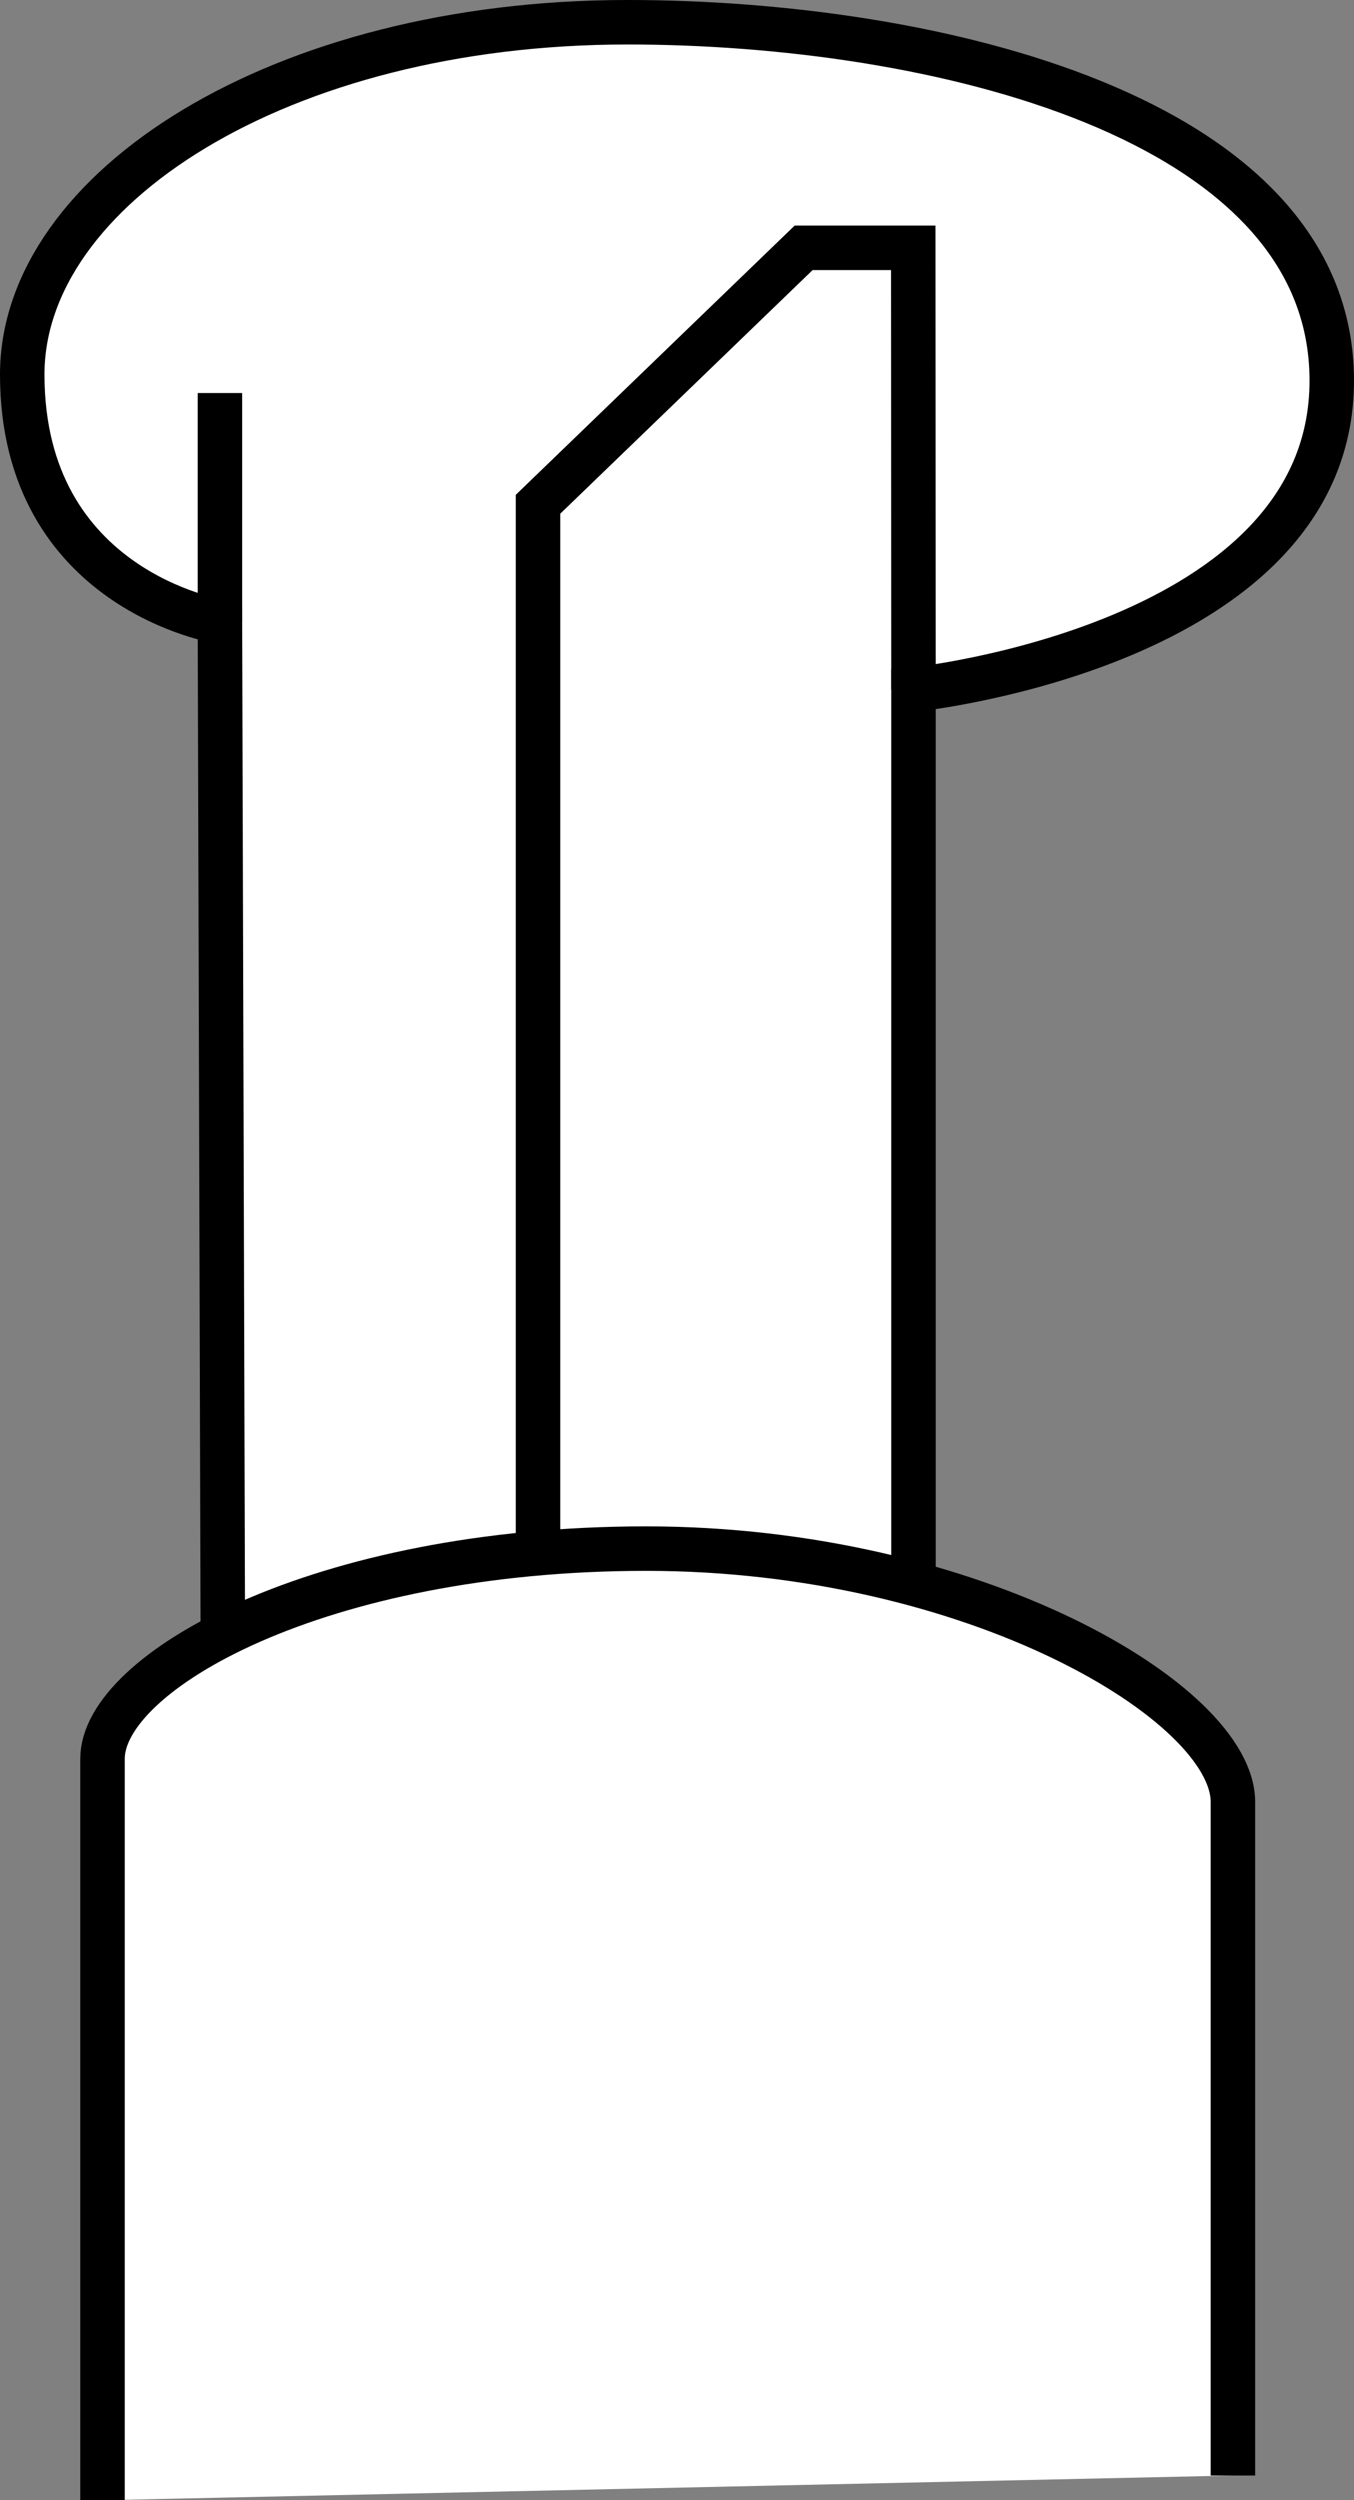 <?xml version="1.0" encoding="iso-8859-1"?>
<!-- Generator: Adobe Illustrator 28.0.0, SVG Export Plug-In . SVG Version: 6.00 Build 0)  -->
<svg version="1.1" id="web" xmlns="http://www.w3.org/2000/svg" xmlns:xlink="http://www.w3.org/1999/xlink" x="0px" y="0px"
	 width="24.356px" height="44.956px" viewBox="0 0 24.356 44.956" enable-background="new 0 0 24.356 44.956"
	 xml:space="preserve">
<rect x="0" y="0" width="24.356" height="44.956" fill="#808080" stroke="none"/>
<g id="Image">
	<g id="web_image">
	</g>
	<g id="web_callouts">
	</g>
	<path fill="#FFFFFF" stroke="#000000" stroke-width="0.8" stroke-miterlimit="10" d="M16.432,28.807V12.4
		c0,0,7.524-0.778,7.524-5.556S16.733,0.4,11.289,0.4C5.023,0.4,0.4,3.4,0.4,6.733c0,3.889,3.556,4.444,3.556,4.444
		l0.053,18.518"/>
	<path fill="#FFFFFF" stroke="#000000" stroke-width="0.8" stroke-miterlimit="10" d="M1.844,44.956c0,0,0-11.778,0-13.333
		c0-1.556,3.889-3.778,9.778-3.778S22.178,30.622,22.178,32.4c0,1.778,0,12.111,0,12.111"/>
	<polyline fill="none" stroke="#000000" stroke-width="0.8" stroke-miterlimit="10" points="9.678,27.844 9.678,9.067 
		14.456,4.456 16.428,4.456 16.432,12.4 	"/>
	<line fill="none" stroke="#000000" stroke-width="0.8" stroke-miterlimit="10" x1="3.956" y1="11.178" x2="3.956" y2="7.067"/>
</g>
</svg>
